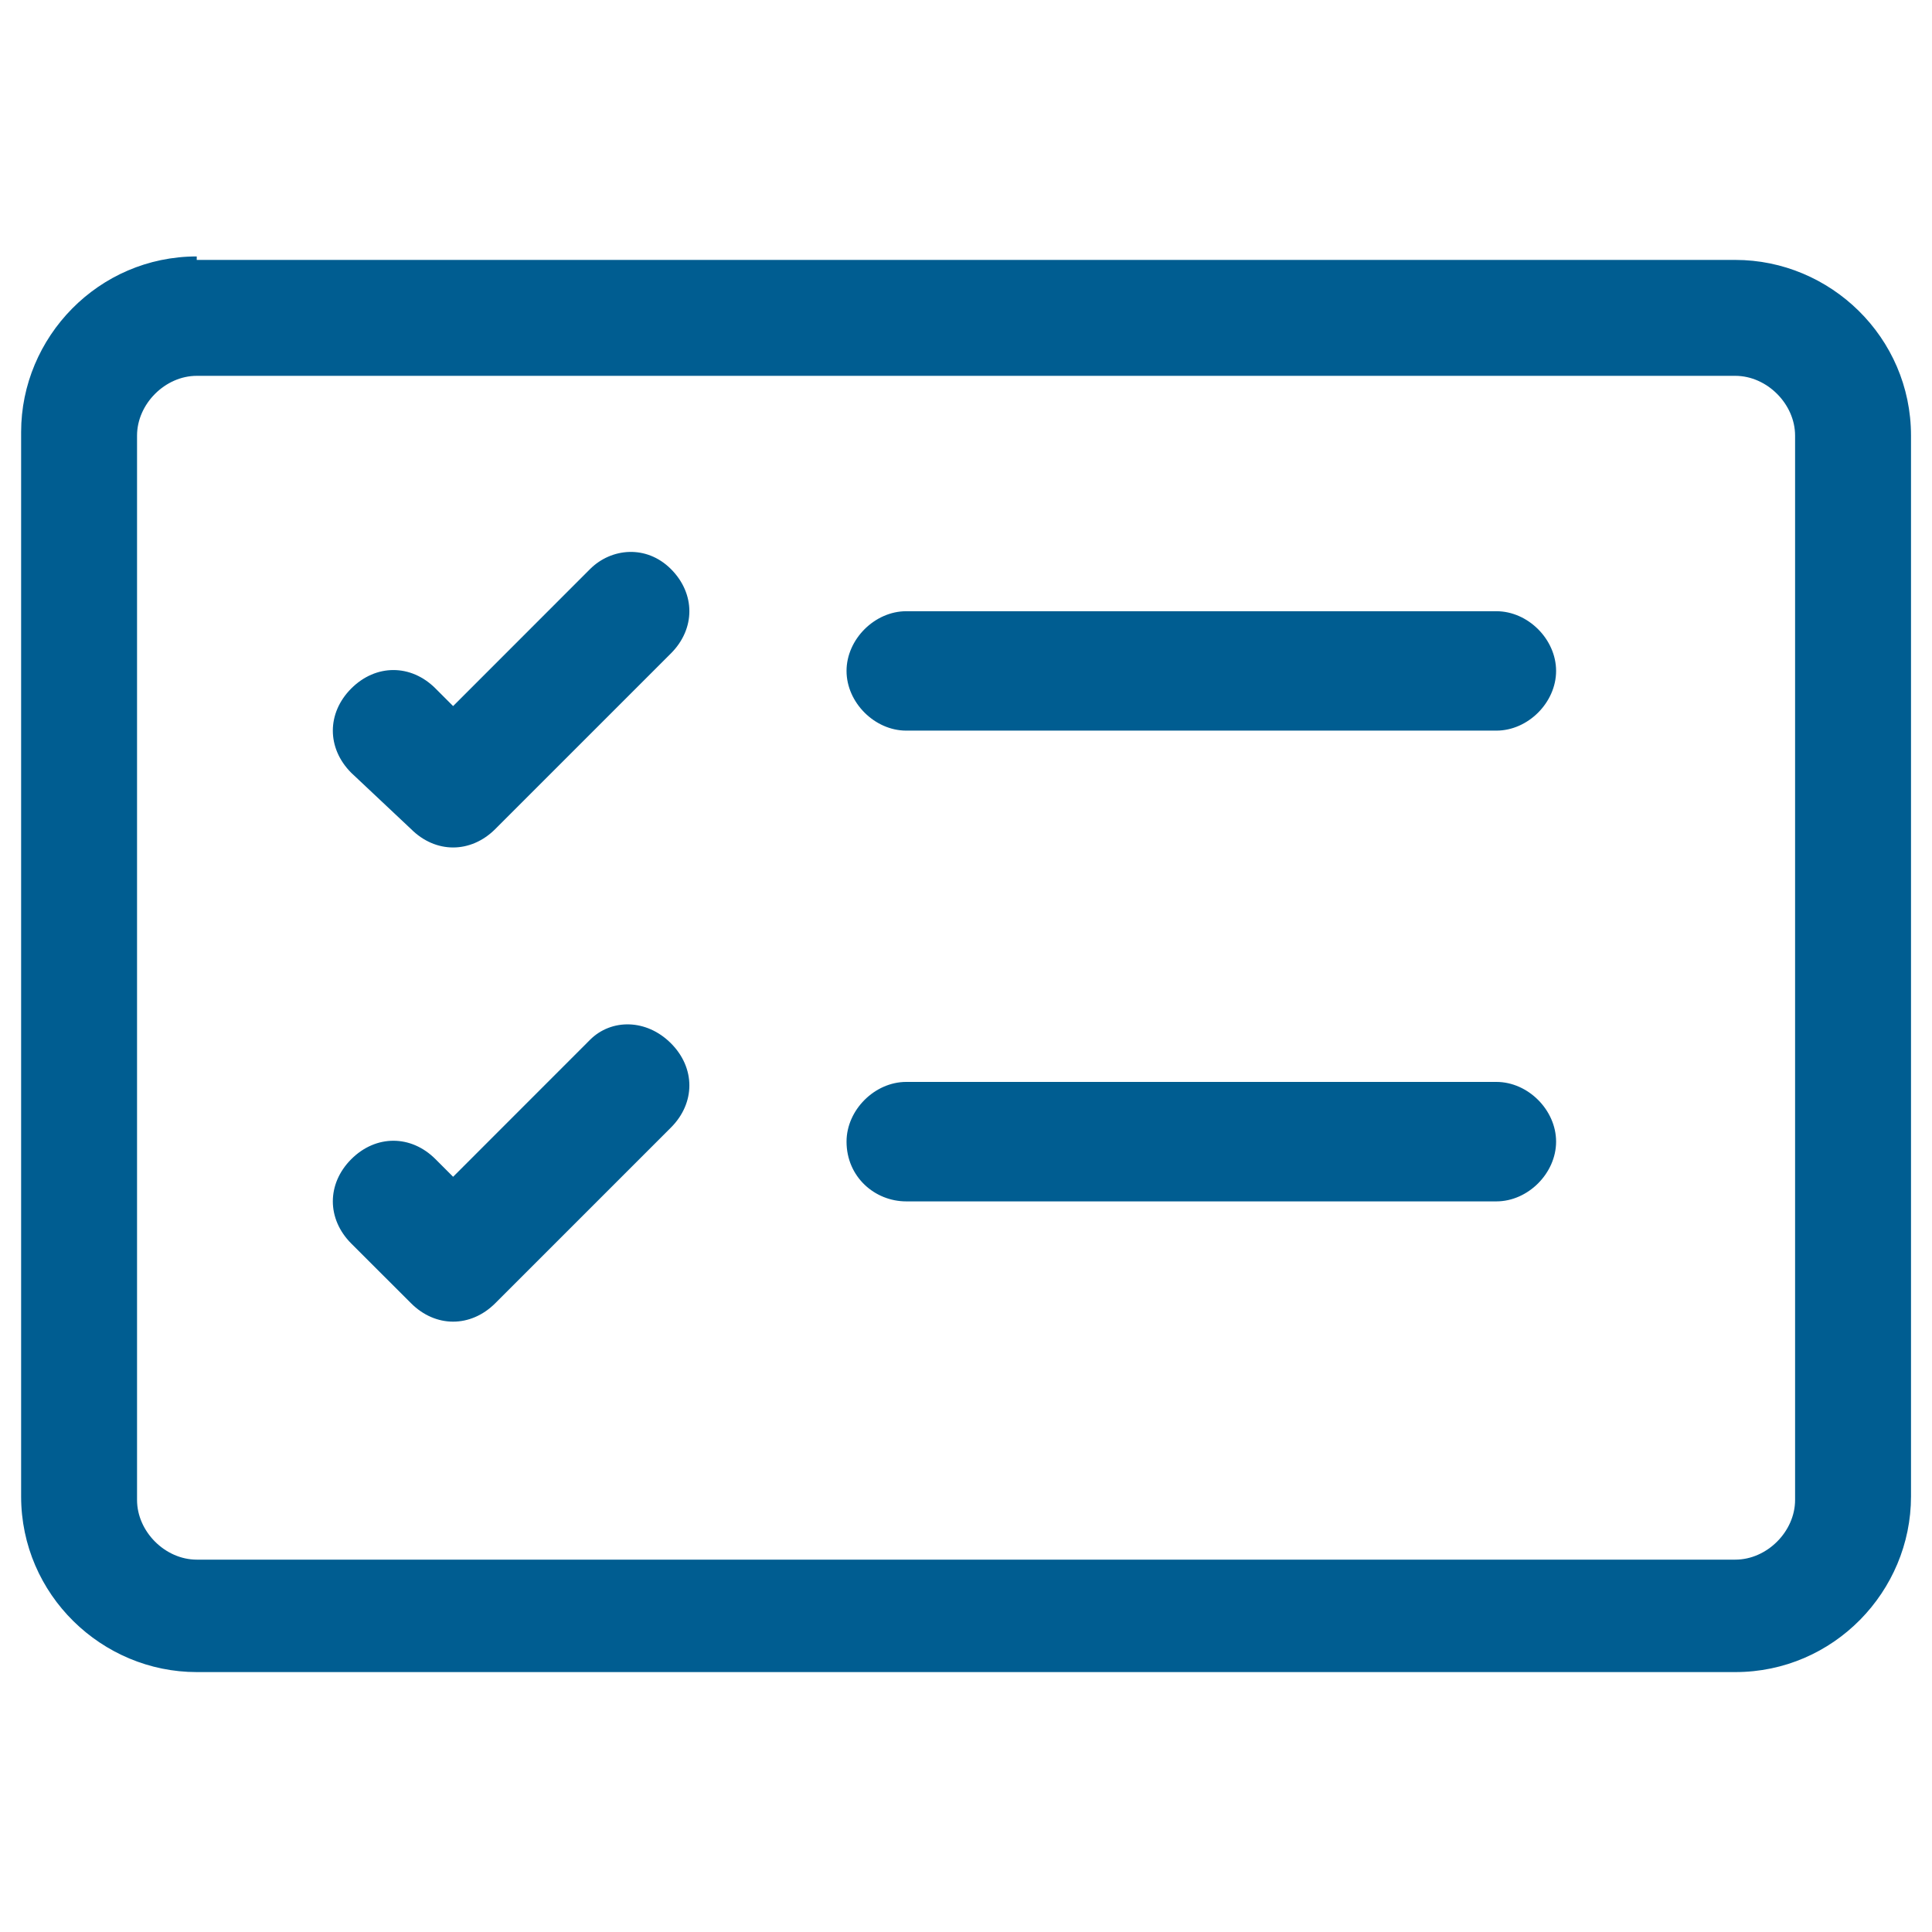 <svg width="30" height="30" viewBox="0 0 30 30" fill="none" xmlns="http://www.w3.org/2000/svg">
<path d="M26.946 5.836C27.437 5.836 27.874 6.273 27.874 6.764V23.291C27.874 23.782 27.437 24.218 26.946 24.218H3.055C2.564 24.218 2.128 23.782 2.128 23.291V6.764C2.128 6.273 2.564 5.836 3.055 5.836H26.946ZM3.055 3.982C1.528 3.982 0.328 5.236 0.328 6.709V23.236C0.328 24.764 1.583 25.964 3.055 25.964H26.946C28.474 25.964 29.674 24.709 29.674 23.236V6.764C29.674 5.236 28.419 4.036 26.946 4.036H3.055V3.982Z" fill="#005D91"/>
<path d="M13.145 10.418C13.145 9.927 13.582 9.491 14.072 9.491H23.236C23.727 9.491 24.163 9.927 24.163 10.418C24.163 10.909 23.727 11.345 23.236 11.345H14.072C13.582 11.345 13.145 10.909 13.145 10.418ZM10.418 8.836C10.8 9.218 10.8 9.764 10.418 10.146L7.691 12.873C7.309 13.255 6.763 13.255 6.382 12.873L5.454 12C5.073 11.618 5.073 11.073 5.454 10.691C5.836 10.309 6.382 10.309 6.763 10.691L7.036 10.964L9.163 8.836C9.491 8.509 10.036 8.455 10.418 8.836ZM13.145 17.727C13.145 17.236 13.582 16.8 14.072 16.8H23.236C23.727 16.8 24.163 17.236 24.163 17.727C24.163 18.218 23.727 18.655 23.236 18.655H14.072C13.582 18.655 13.145 18.273 13.145 17.727ZM10.418 16.2C10.8 16.582 10.8 17.127 10.418 17.509L7.691 20.236C7.309 20.618 6.763 20.618 6.382 20.236L5.454 19.309C5.073 18.927 5.073 18.382 5.454 18C5.836 17.618 6.382 17.618 6.763 18L7.036 18.273L9.163 16.145C9.491 15.818 10.036 15.818 10.418 16.2Z" fill="#005D91"/>
</svg>
